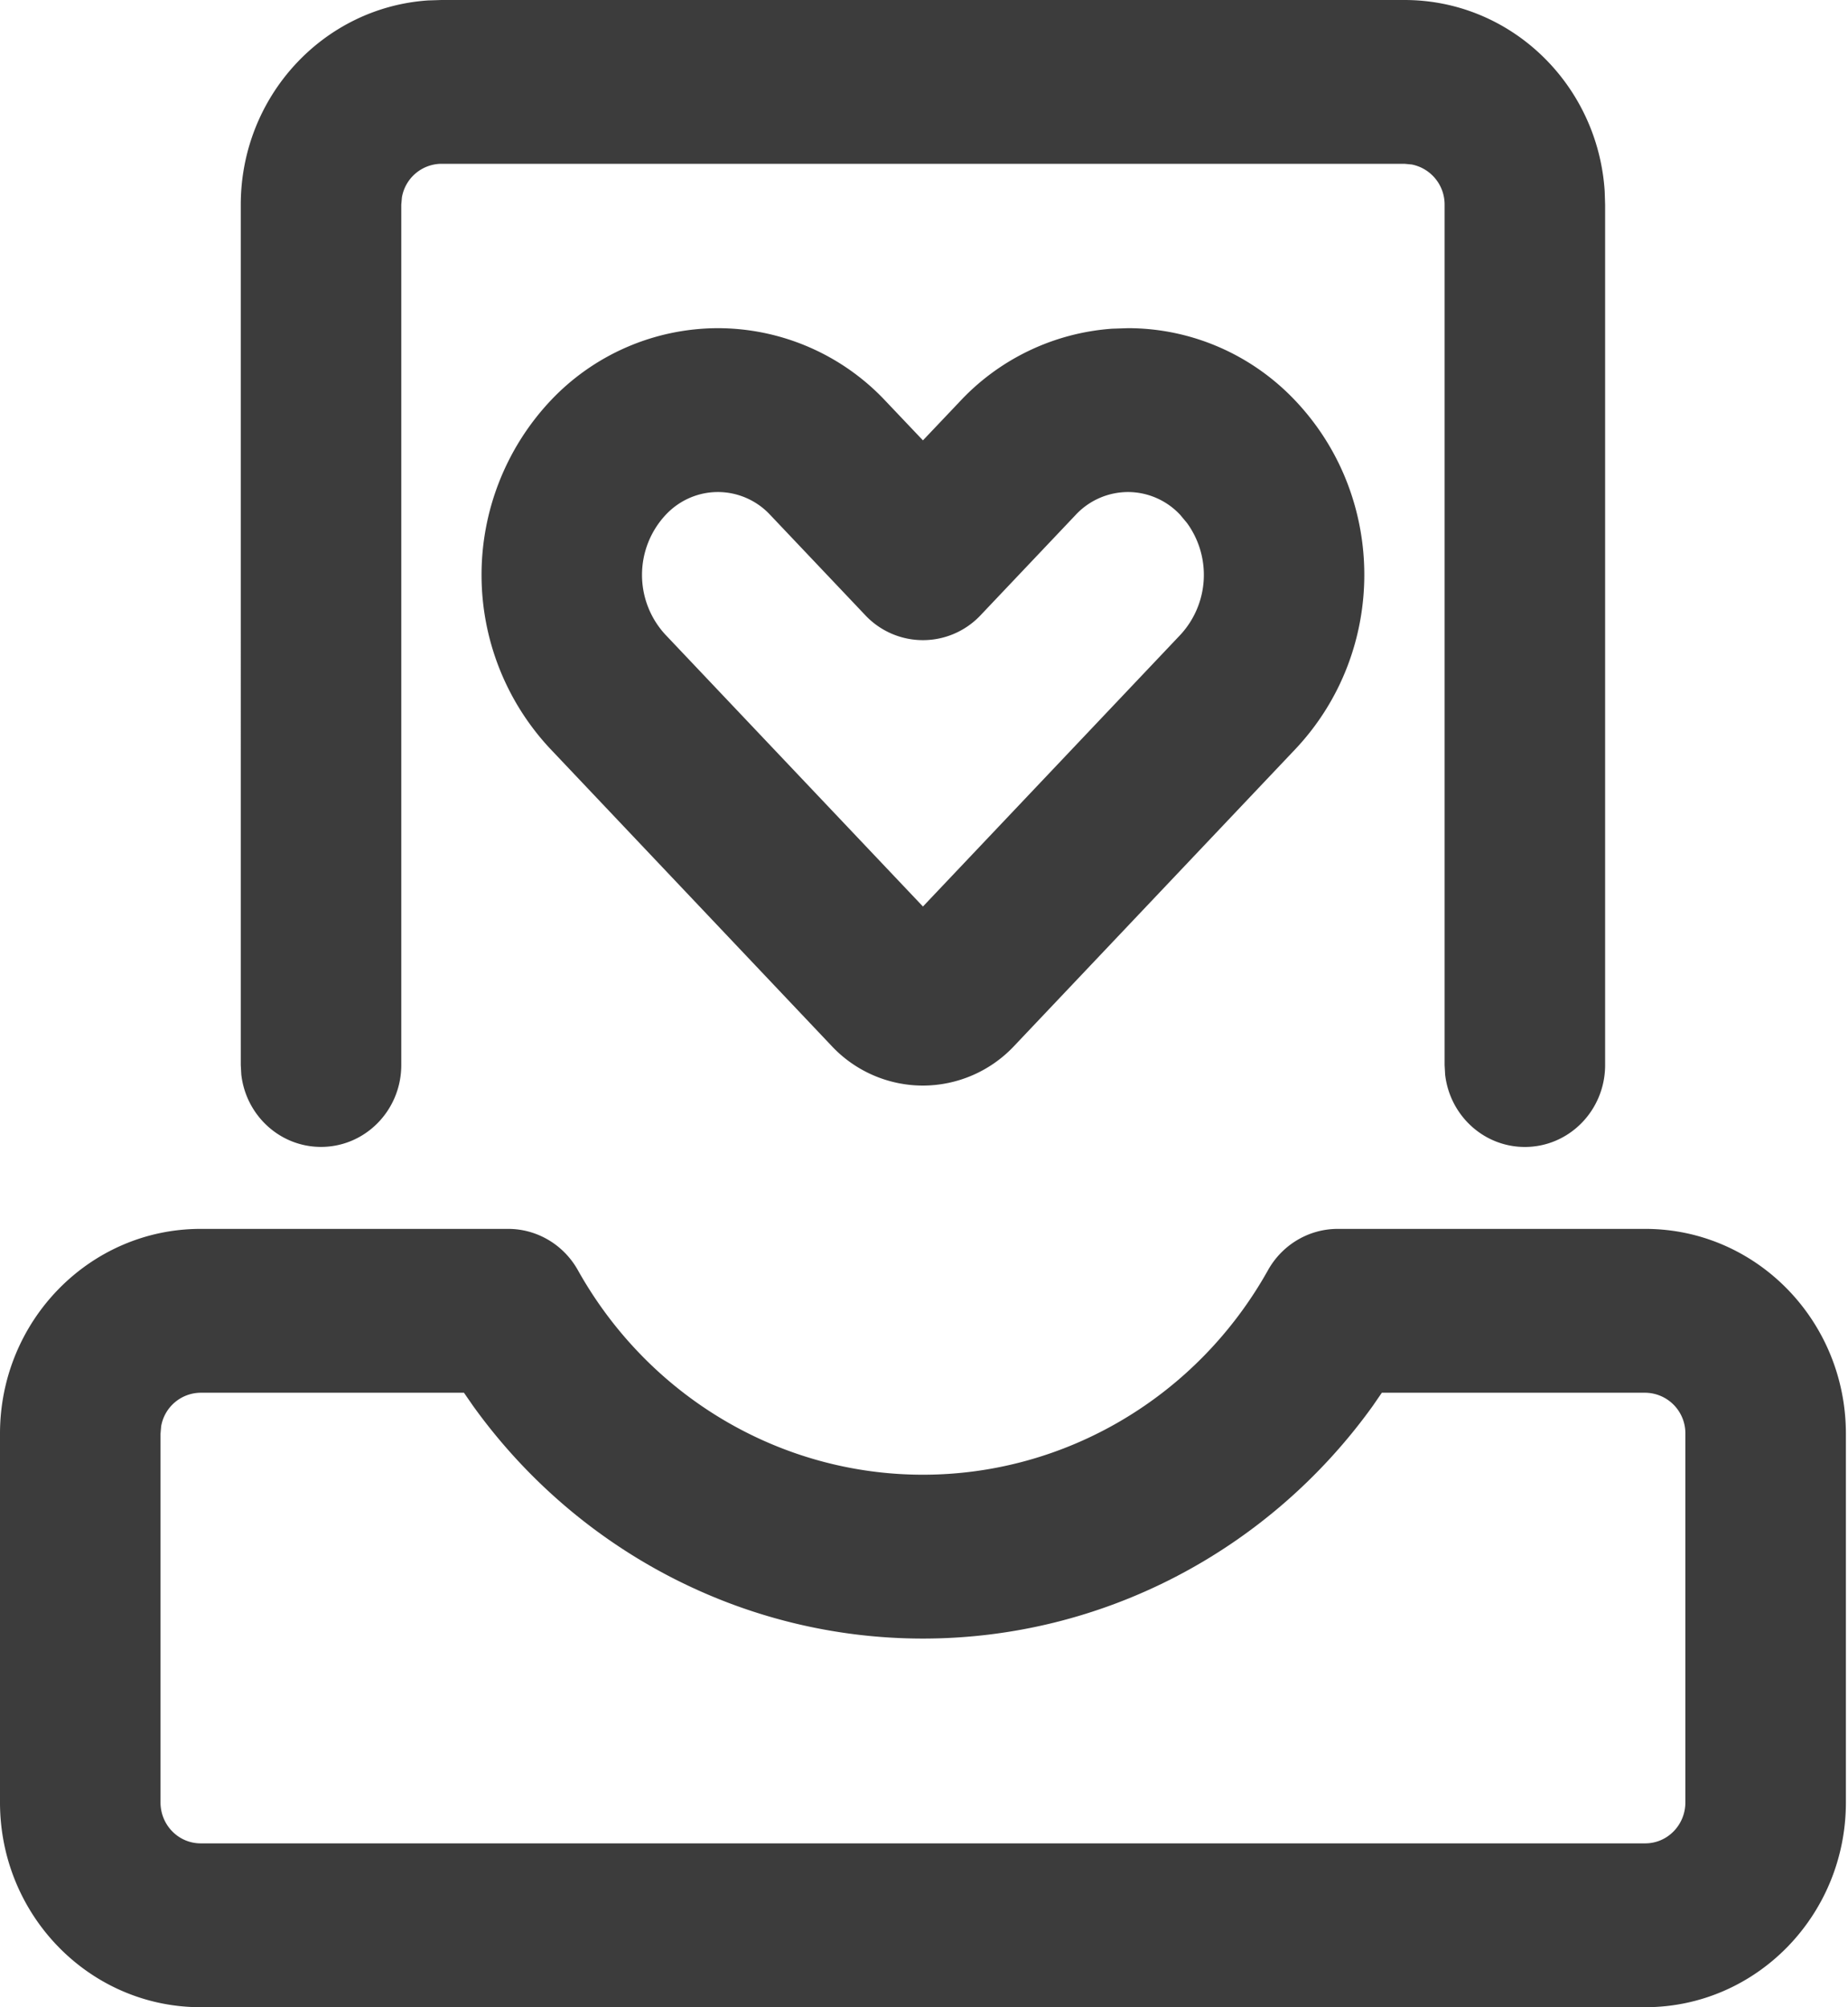 <svg width="35" height="38" xmlns="http://www.w3.org/2000/svg"><path d="M9.625 23.265c.545 0 1.05.299 1.32.782 1.34 2.394 3.833 3.872 6.535 3.872s5.196-1.478 6.535-3.872c.27-.483.775-.782 1.32-.782h5.825c2.099 0 3.8 1.736 3.8 3.878v6.98c0 2.141-1.701 3.877-3.8 3.877H3.8C1.701 38 0 36.264 0 34.122v-6.98c0-2.14 1.701-3.877 3.8-3.877Zm-.838 3.102H3.8a.765.765 0 0 0-.748.636l-.012.14v6.98c0 .428.34.775.76.775h27.36c.42 0 .76-.347.76-.776v-6.98a.768.768 0 0 0-.76-.775h-4.989l-.174.253c-1.976 2.747-5.13 4.401-8.517 4.401-3.387 0-6.541-1.654-8.517-4.4l-.176-.254ZM26.6 0c2.015 0 3.663 1.6 3.792 3.623l.008.255v16.285c0 .857-.68 1.551-1.52 1.551-.78 0-1.422-.598-1.51-1.37l-.01-.18V3.877a.772.772 0 0 0-.623-.763l-.137-.013H8.36a.765.765 0 0 0-.748.636l-.012.14v16.285c0 .857-.68 1.551-1.52 1.551-.78 0-1.422-.598-1.51-1.37l-.01-.18V3.877C4.56 1.822 6.128.14 8.11.008L8.36 0H26.6Zm-5.237 6.213c1.206 0 2.36.504 3.19 1.394 1.716 1.834 1.716 4.72-.007 6.562l-5.33 5.624a2.377 2.377 0 0 1-1.736.759 2.371 2.371 0 0 1-1.73-.751l-5.343-5.64a4.816 4.816 0 0 1-.001-6.553 4.366 4.366 0 0 1 3.191-1.395A4.36 4.36 0 0 1 16.78 7.6l.7.737.692-.729a4.372 4.372 0 0 1 2.89-1.385Zm0 3.102a1.36 1.36 0 0 0-.998.441l-1.792 1.89a1.499 1.499 0 0 1-2.186 0l-1.8-1.898a1.355 1.355 0 0 0-.99-.433c-.374 0-.732.156-.991.434a1.666 1.666 0 0 0-.007 2.263l4.881 5.15 4.874-5.142a1.67 1.67 0 0 0 .126-2.12l-.127-.152a1.355 1.355 0 0 0-.99-.433Z" fill="#3C3C3C"/></svg>